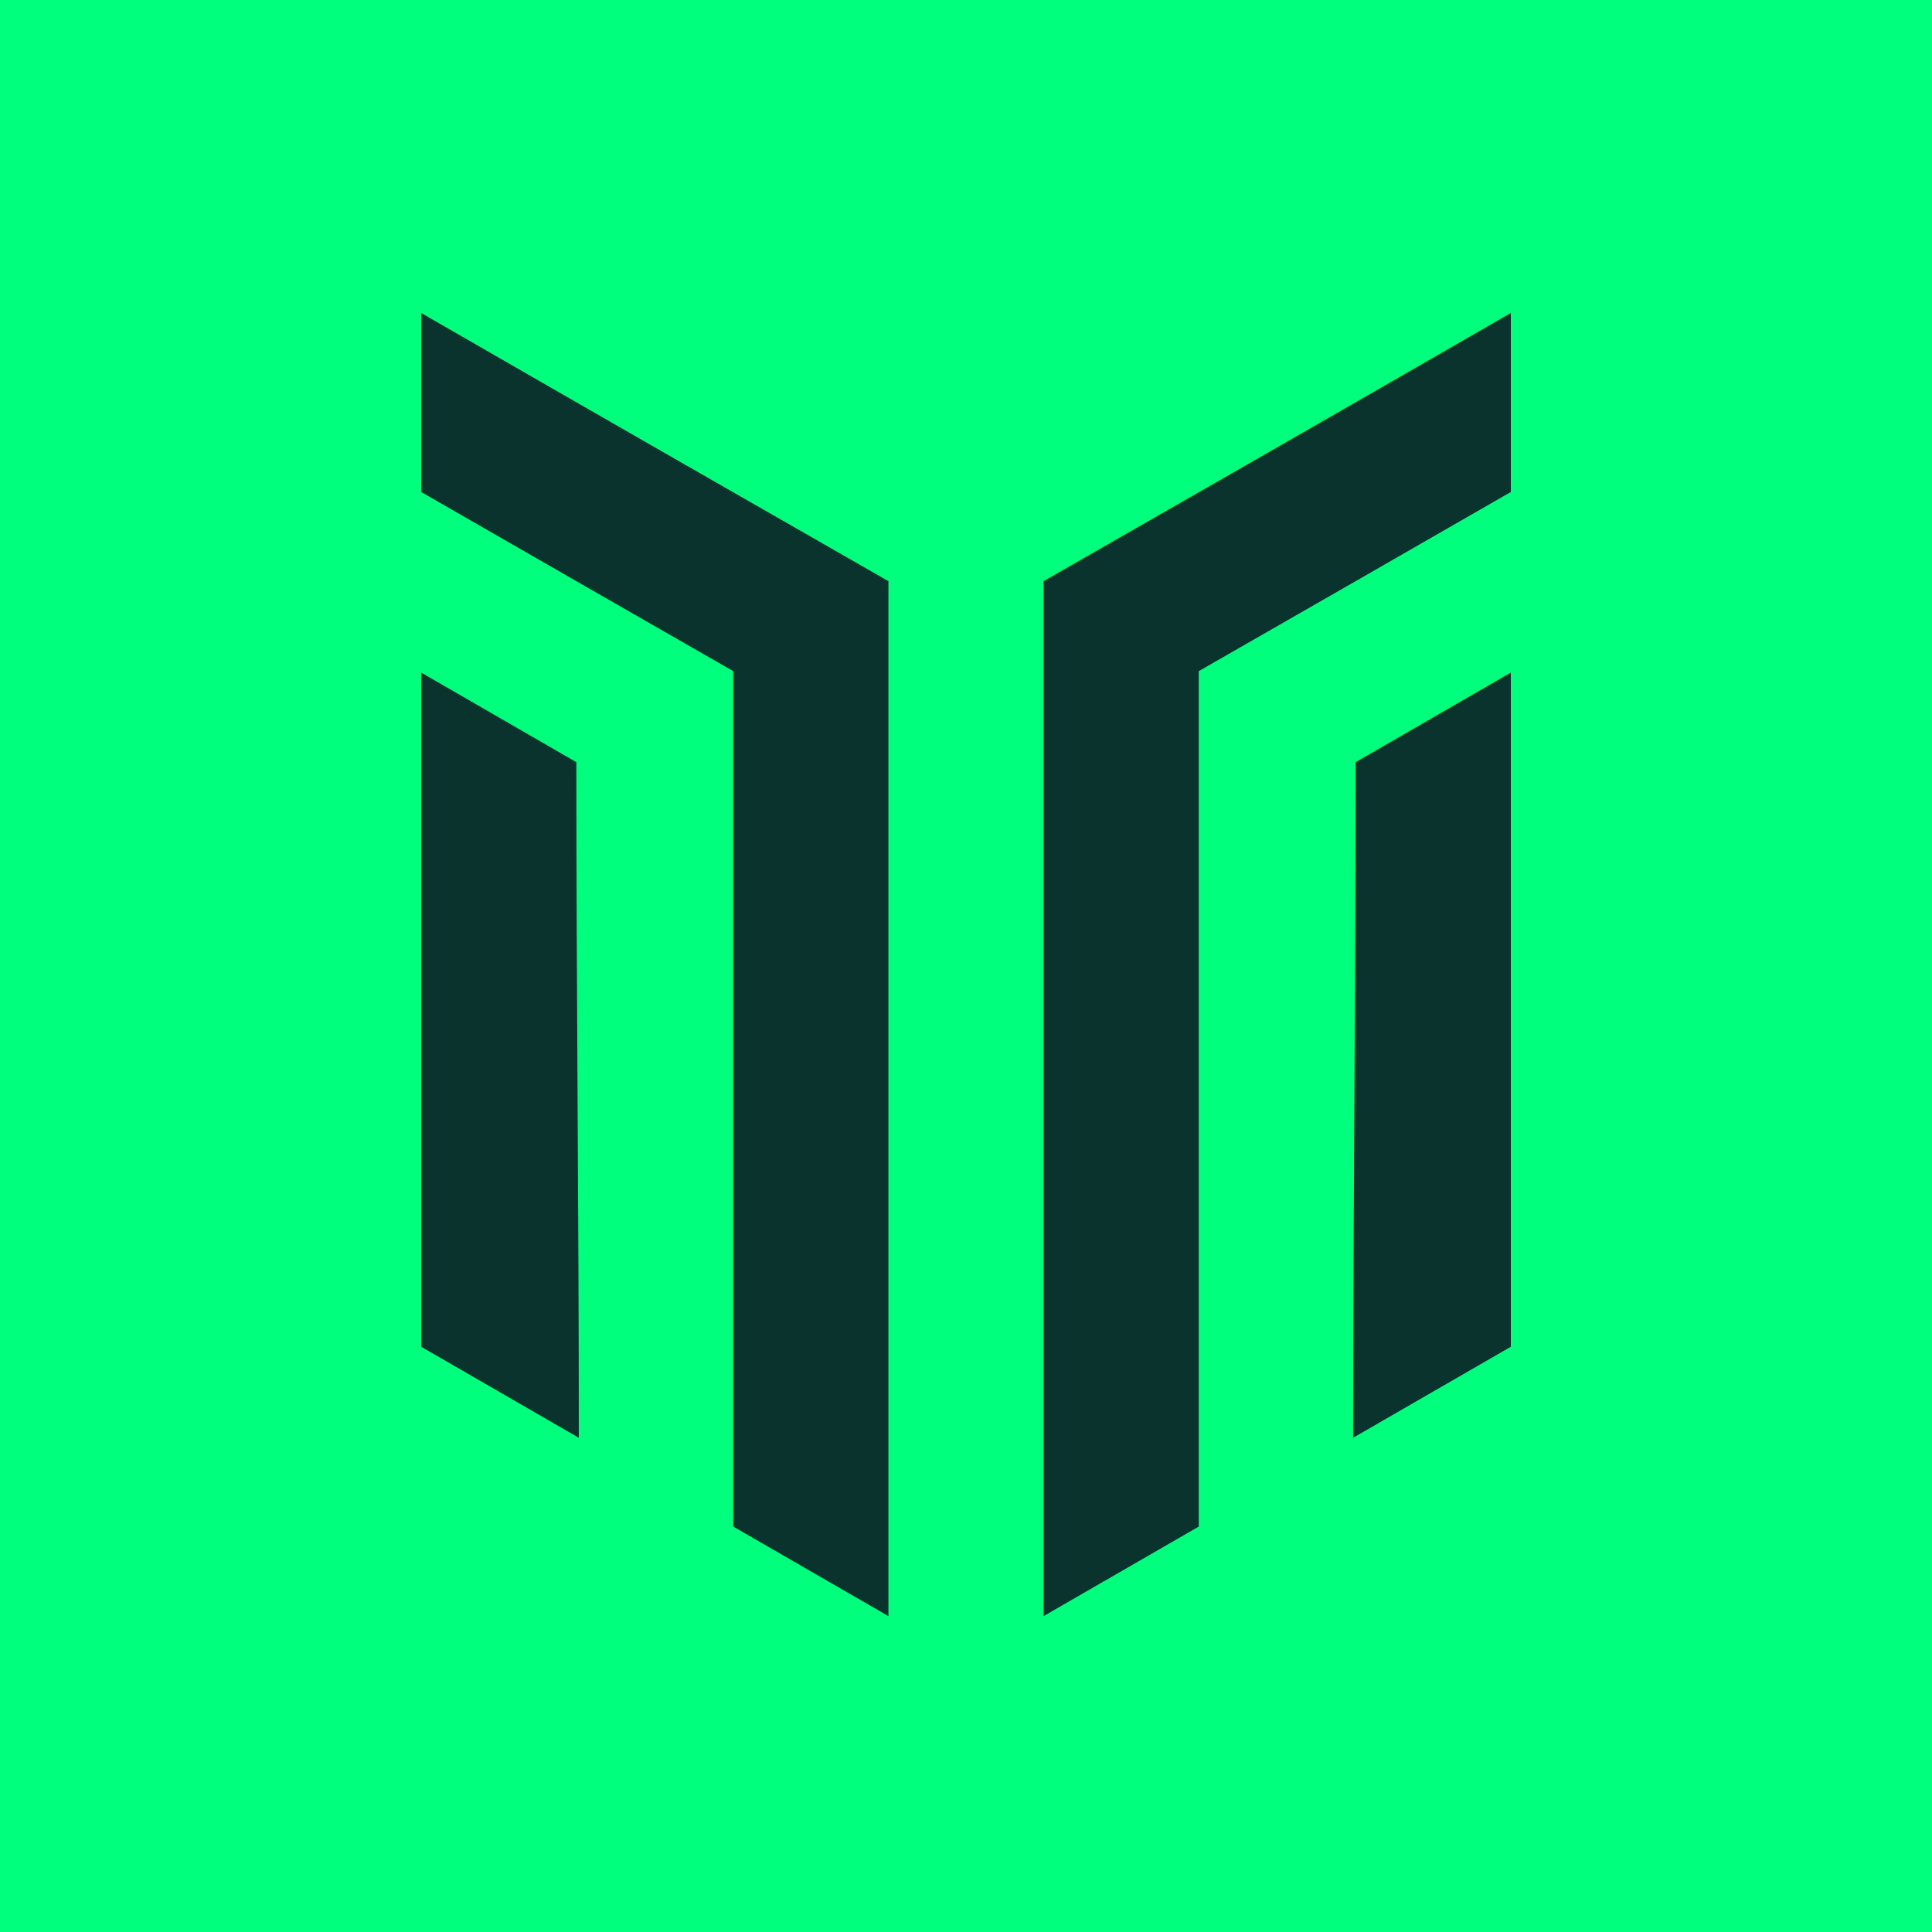 <svg width="500" height="500" viewBox="0 0 500 500" fill="none" xmlns="http://www.w3.org/2000/svg">
<rect width="500" height="500" fill="#00FF7C"/>
<path fill-rule="evenodd" clip-rule="evenodd" d="M149.158 197.248L109 174.056C109 232.209 109 290.362 109 348.535L149.798 372.094C149.798 313.864 149.158 255.788 149.158 197.248ZM109 127.325C135.895 142.798 162.829 158.253 189.763 173.688L189.763 395.072L217.957 411.341L229.921 418.244L229.921 150.4C192.574 129.031 153.754 106.79 109 81L109 127.344L109 127.325ZM350.842 197.248L391 174.056L391 220.42L391 263.777L391 348.535L350.182 372.094C350.182 313.864 350.842 255.788 350.842 197.248ZM391 127.325C364.105 142.798 337.171 158.253 310.237 173.688L310.237 395.072L282.043 411.341L270.079 418.244L270.079 150.4C307.426 129.031 346.246 106.79 391 81L391 127.344L391 127.325Z" fill="#09332C"/>
</svg>
